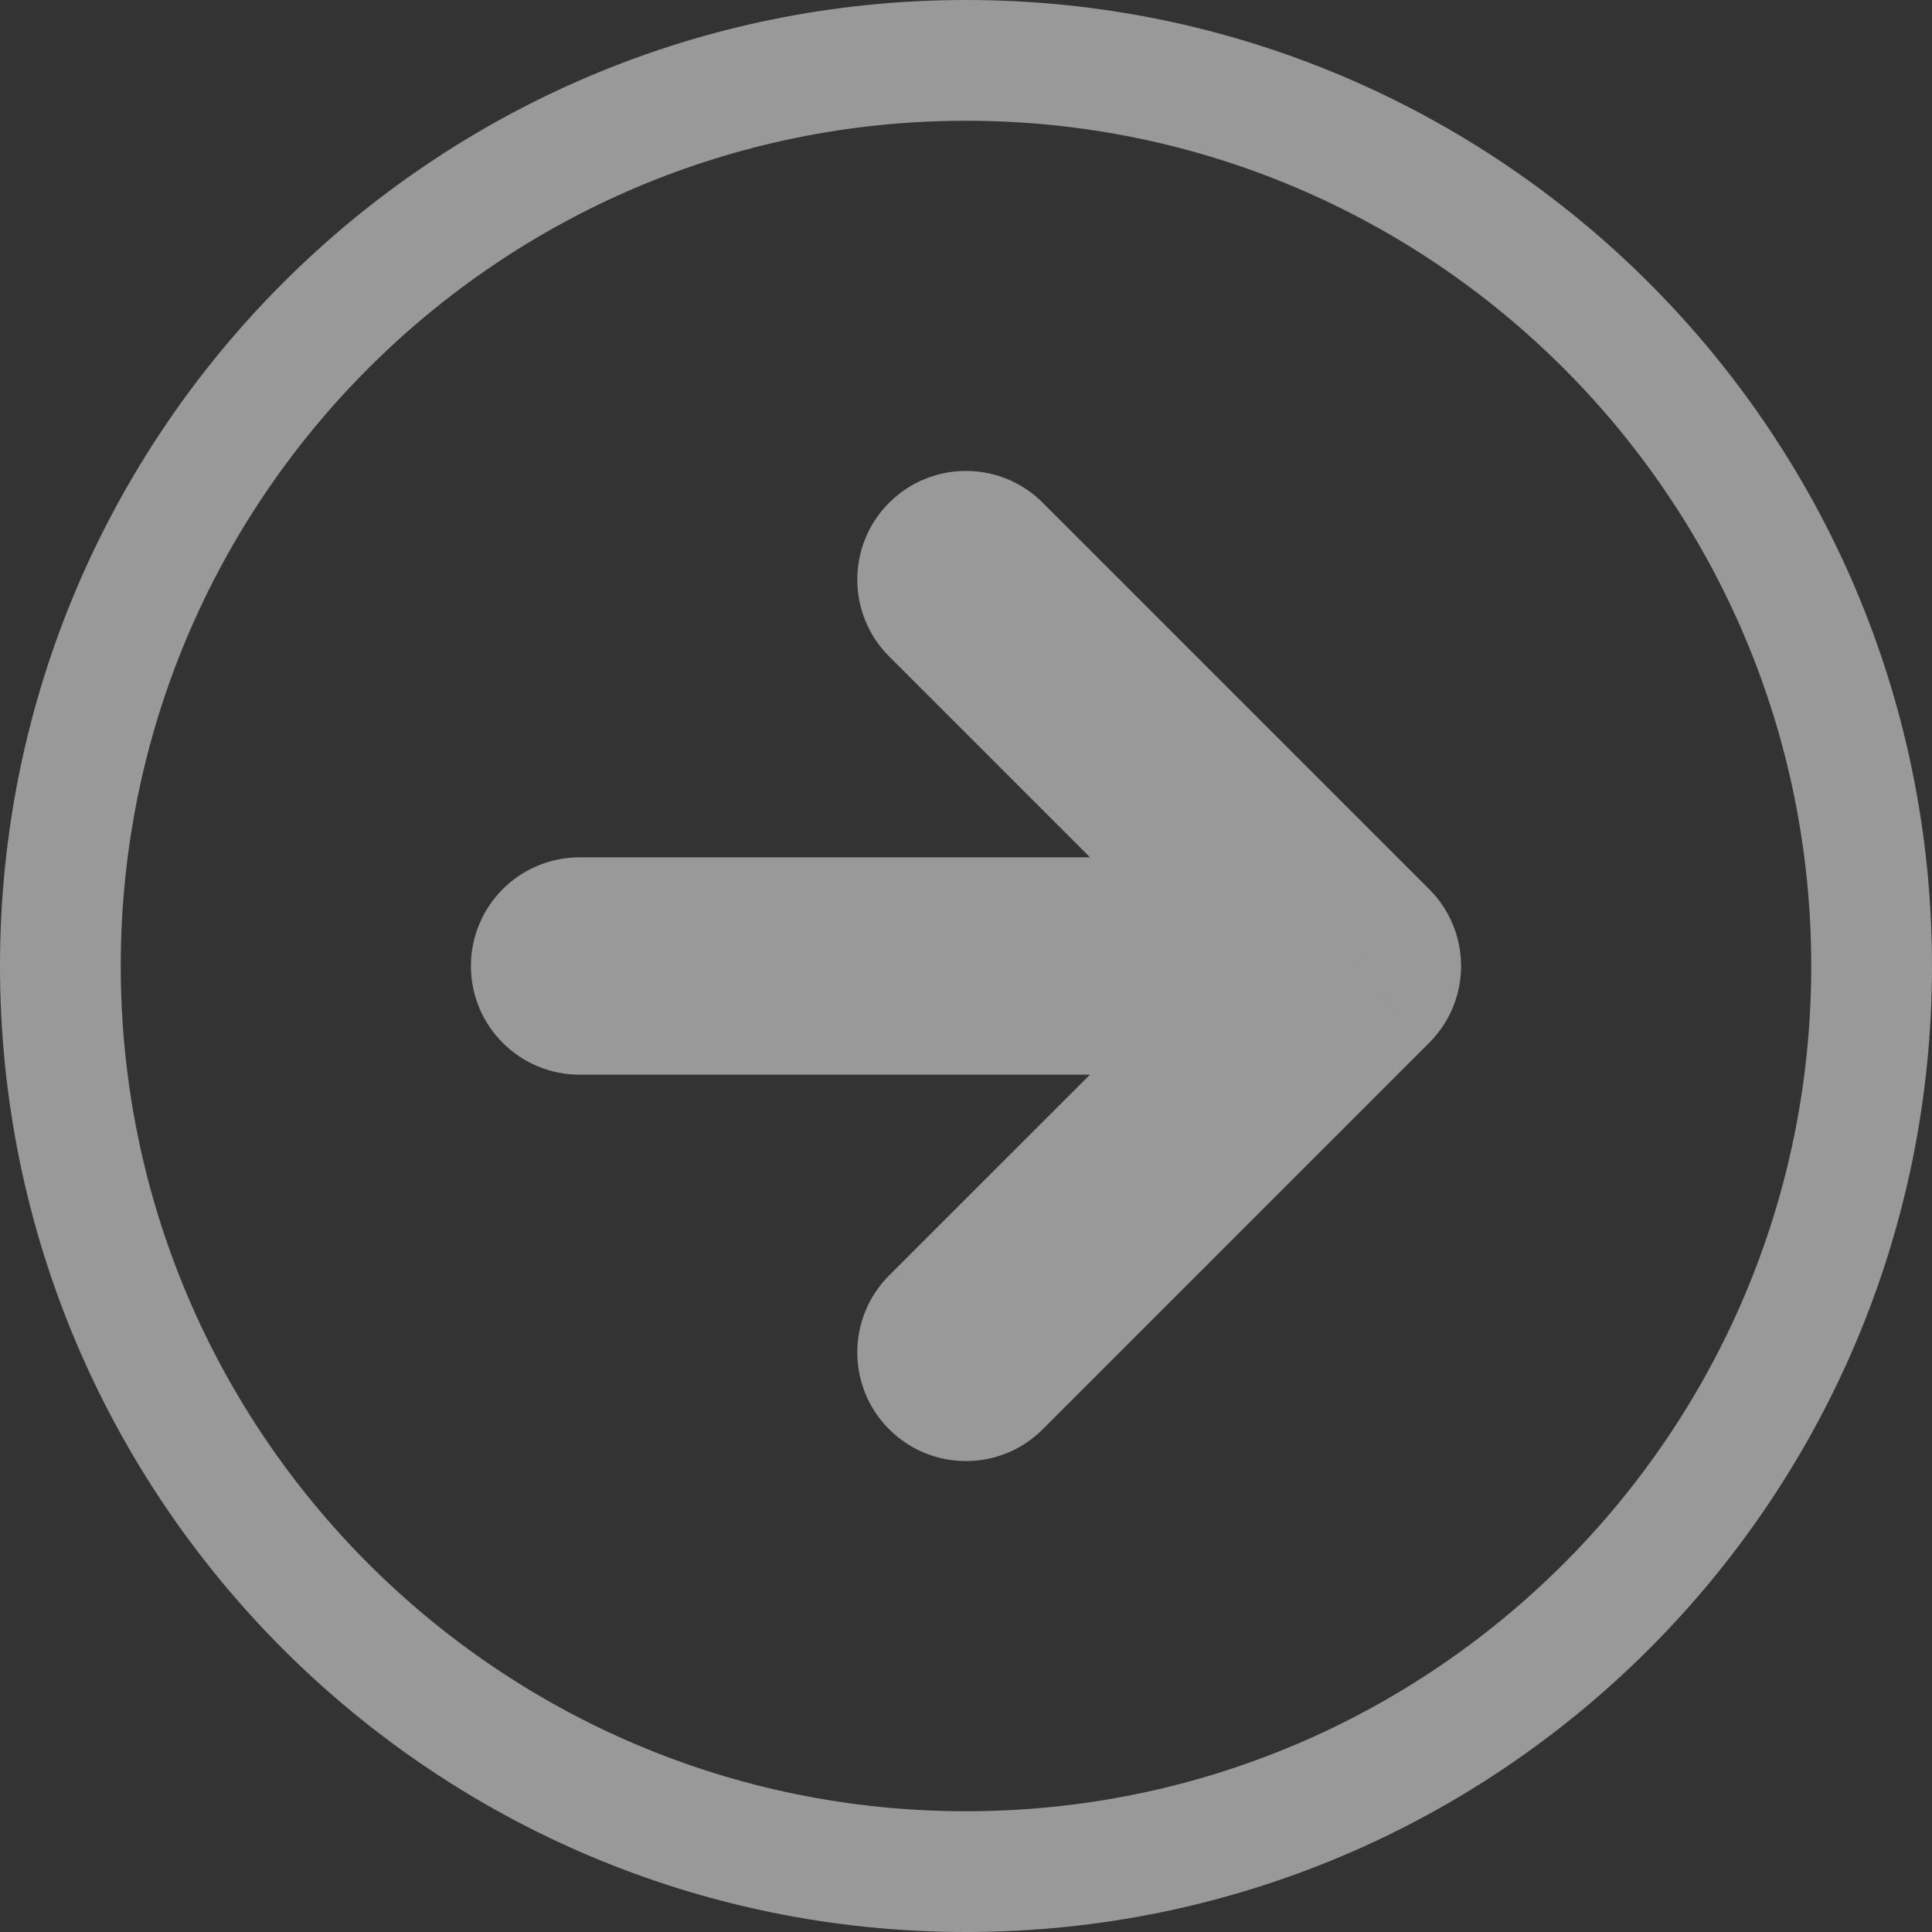 <svg width="16" height="16" viewBox="0 0 16 16" fill="none" xmlns="http://www.w3.org/2000/svg">
<rect x="0" y="0" width="16" height="16" fill="#333333" stroke="none"/>
<path d="M7.363 10.563C7.012 10.915 7.012 11.485 7.363 11.836C7.715 12.188 8.285 12.188 8.636 11.836L7.363 10.563ZM11.2 8L11.836 8.636C12.005 8.468 12.1 8.239 12.1 8C12.1 7.761 12.005 7.532 11.836 7.364L11.2 8ZM8.636 4.164C8.285 3.812 7.715 3.812 7.363 4.164C7.012 4.515 7.012 5.085 7.363 5.436L8.636 4.164ZM4.8 7.1C4.303 7.1 3.9 7.503 3.9 8C3.9 8.497 4.303 8.9 4.8 8.9L4.8 7.1ZM8.636 11.836L11.836 8.636L10.563 7.364L7.363 10.563L8.636 11.836ZM11.836 7.364L8.636 4.164L7.363 5.436L10.563 8.636L11.836 7.364ZM4.8 8.9L11.2 8.9L11.2 7.1L4.8 7.1L4.8 8.9Z" fill="white" fill-opacity="0.5"/>
<path d="M15.5 8C15.5 12.142 12.142 15.5 8 15.5C3.858 15.5 0.5 12.142 0.5 8C0.5 3.858 3.858 0.5 8 0.5C12.142 0.5 15.5 3.858 15.5 8Z" stroke="white" stroke-opacity="0.5" stroke-linecap="round" stroke-linejoin="round"/>
</svg>
